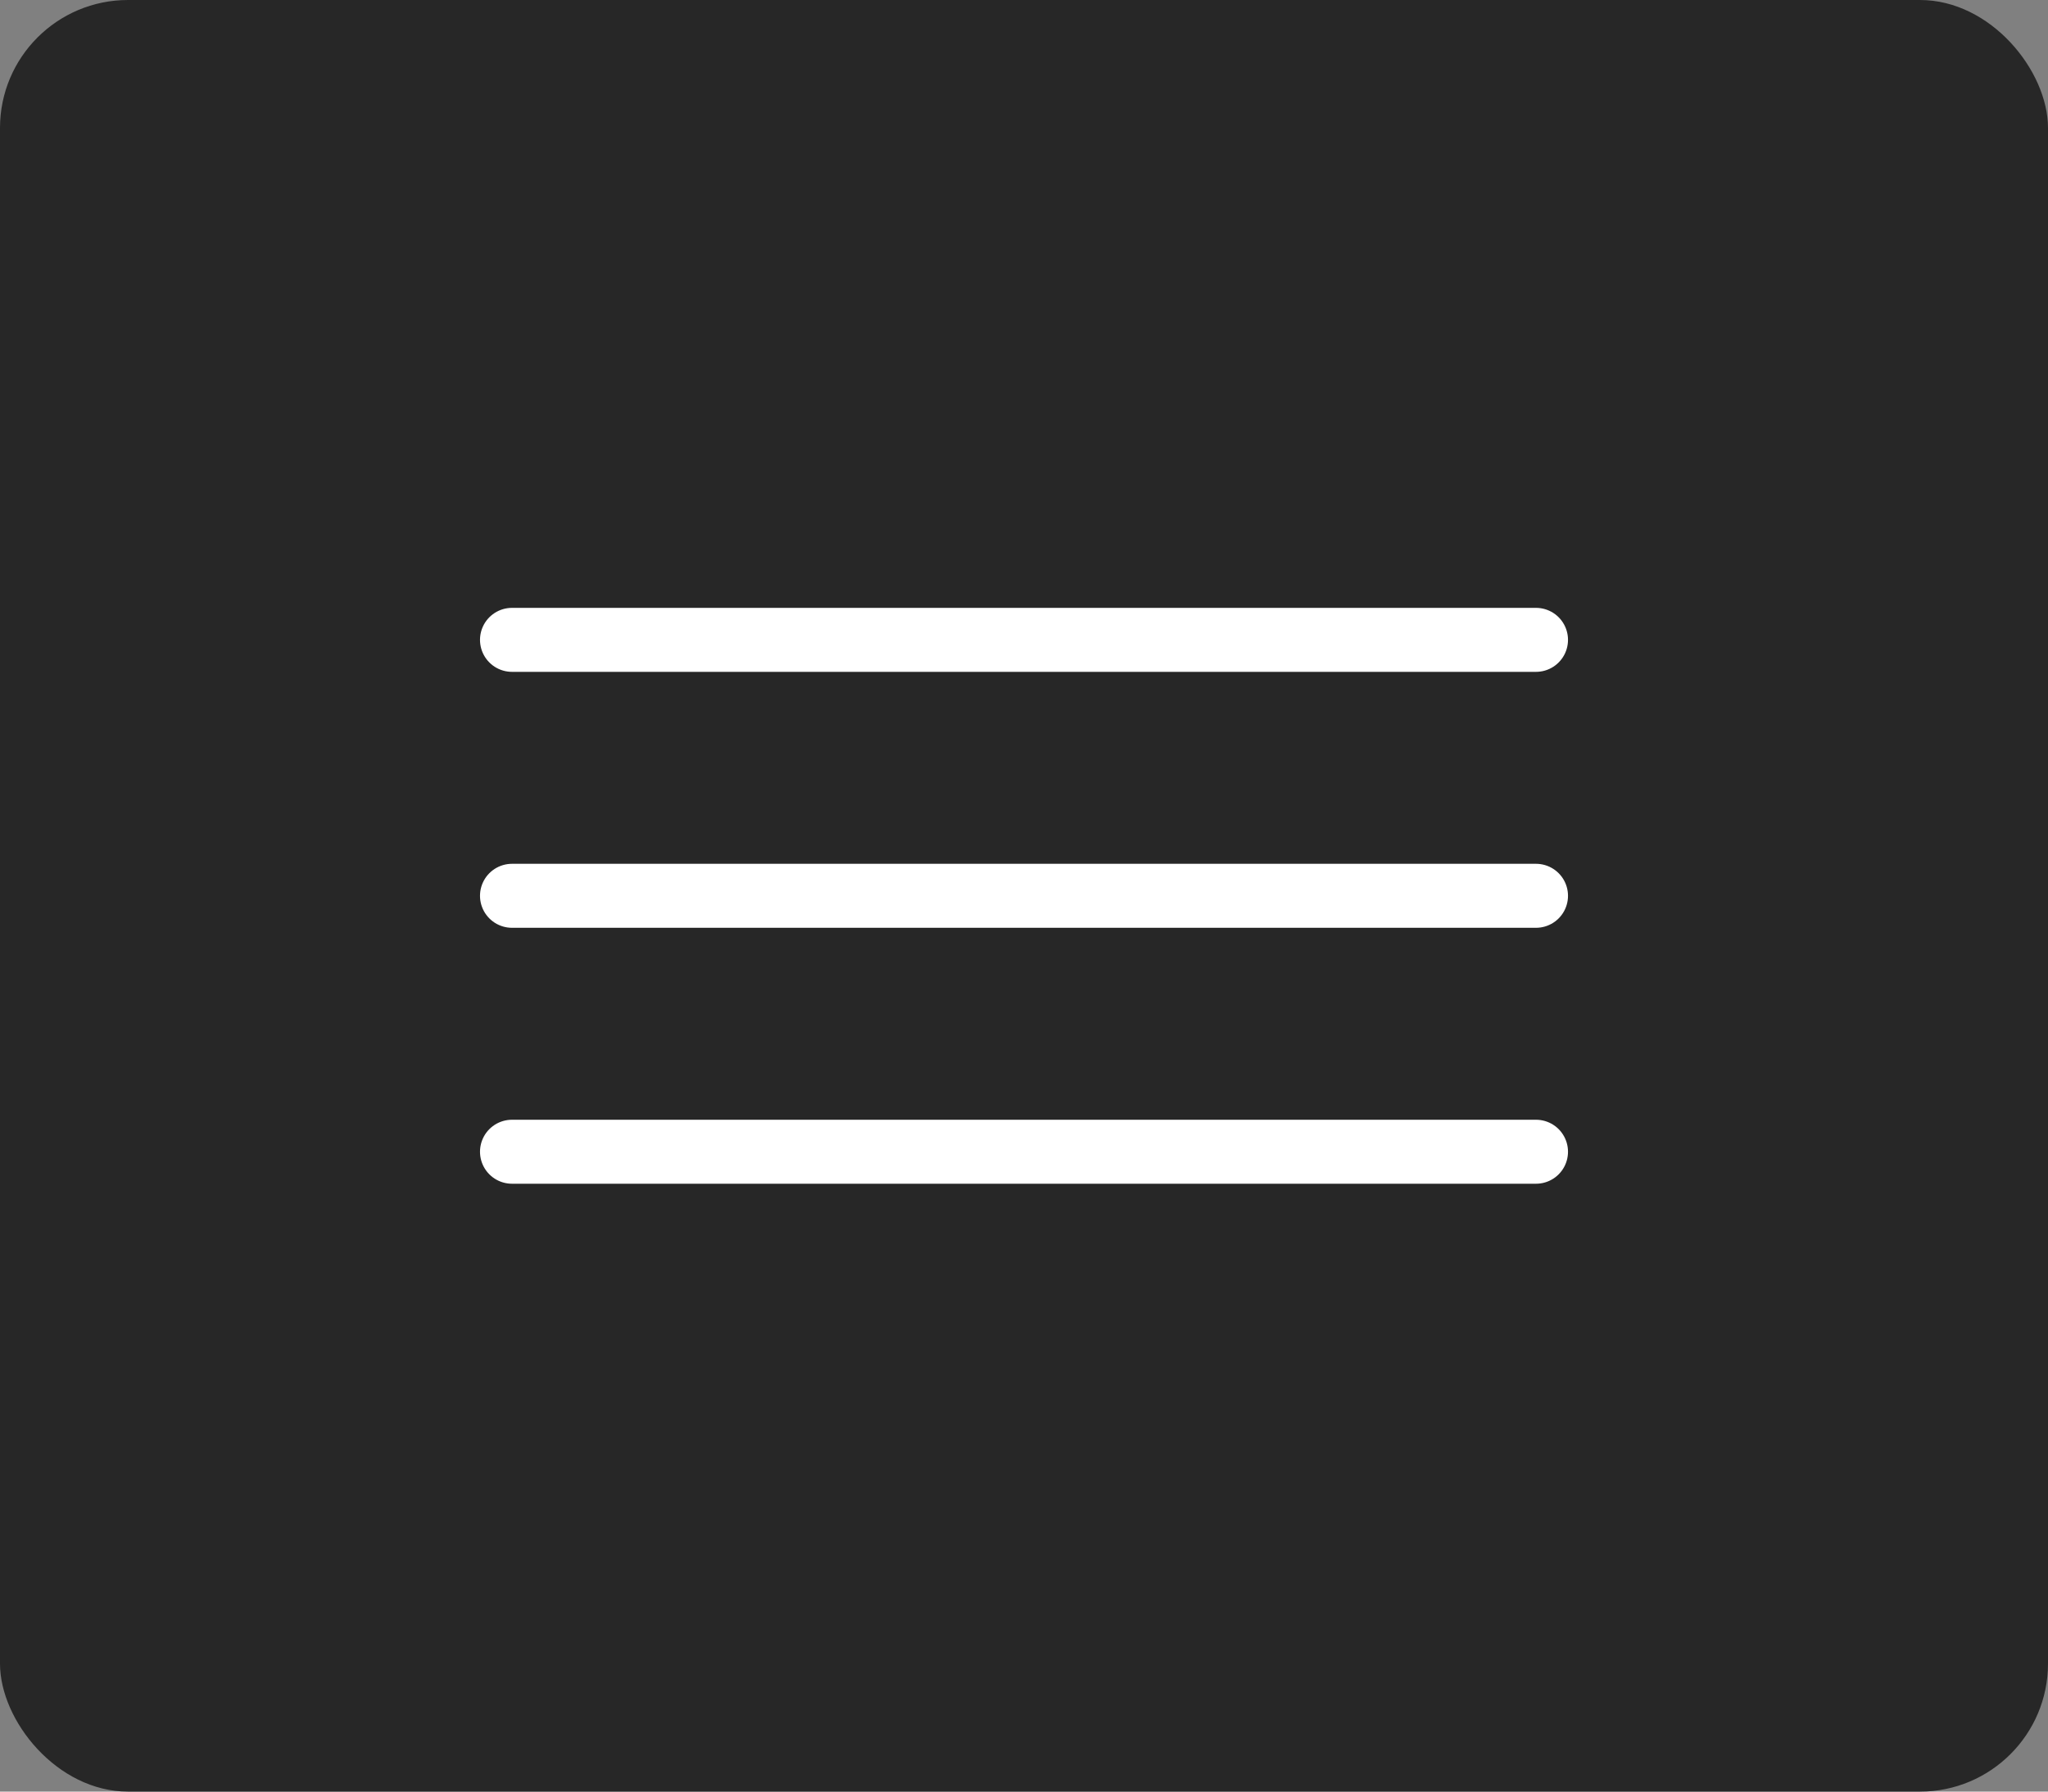 <?xml version="1.0" encoding="UTF-8"?> <svg xmlns="http://www.w3.org/2000/svg" width="32" height="28" viewBox="0 0 32 28" fill="none"><rect x="0" y="0" width="32" height="28" fill="#808080" stroke="none"/><rect width="32" height="28" rx="2" fill="#272727"></rect><path d="M8 10H24" stroke="white" stroke-linecap="round"></path><path d="M8 14H24" stroke="white" stroke-linecap="round"></path><path d="M8 18H24" stroke="white" stroke-linecap="round"></path></svg> 